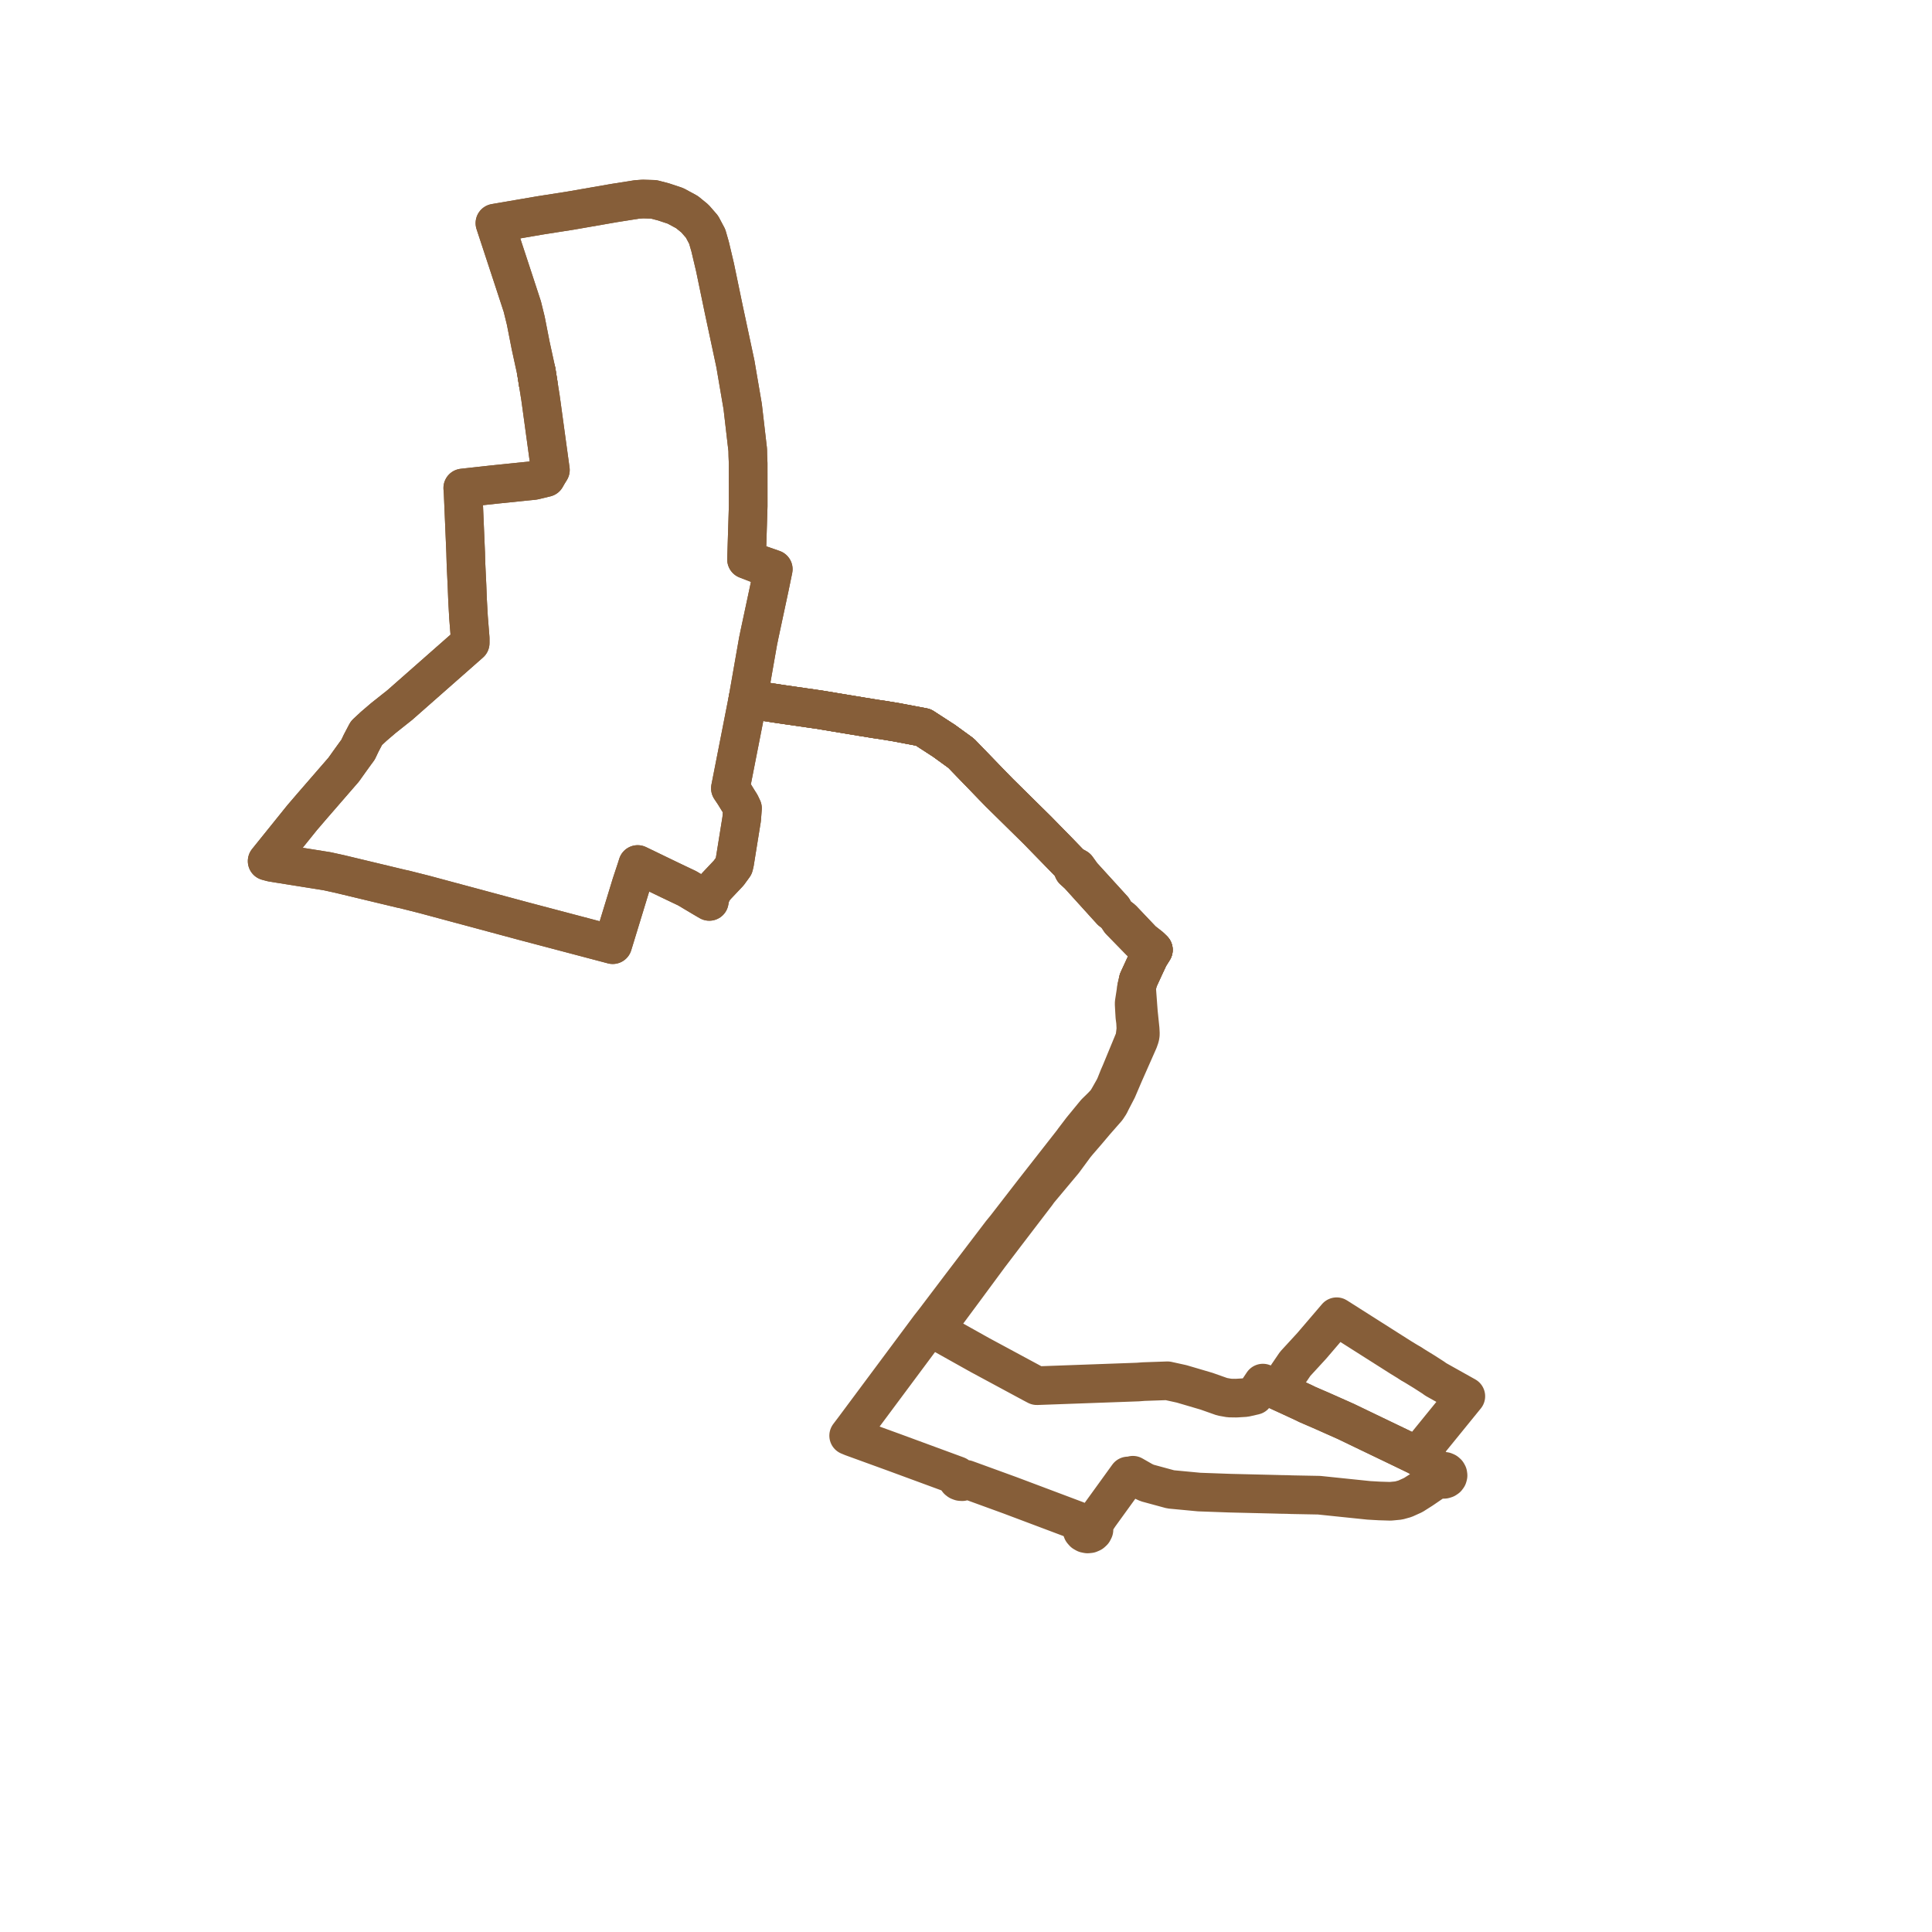     
<svg width="194.147" height="194.147" version="1.1"
     xmlns="http://www.w3.org/2000/svg">

  <title>Plan de ligne</title>
  <desc>Du 0000-00-00 au 2024-08-31</desc>

<path d='M 54.081 38.509 L 53.894 37.325 L 53.328 34.728 L 52.835 32.217 L 52.489 30.813 L 51.634 28.2 L 49.734 22.423 L 50.516 22.29 L 51.402 22.138 L 54.268 21.646 L 57.367 21.16 L 61.73 20.401 L 64.001 20.042 L 64.604 20 L 65.69 20.032 L 66.677 20.288 L 67.878 20.687 L 69.027 21.309 L 69.831 21.962 L 70.547 22.786 L 71.067 23.766 L 71.36 24.78 L 71.852 26.86 L 72.735 31.11 L 73.688 35.57 L 73.9 36.561 L 74.046 37.421 L 74.633 40.855 L 74.945 43.54 L 75.133 45.159 L 75.142 45.314 L 75.15 45.775 L 75.183 46.574 L 75.186 50.849 L 75.131 52.645 L 75.119 53.003 L 75.02 56.222 L 76.092 56.636 L 77.706 57.199 L 77.34 58.978 L 76.279 63.94 L 76.262 64.041 L 76.183 64.408 L 76.116 64.79 L 76.102 64.87 L 75.793 66.628 L 75.564 67.937 L 75.322 69.314 L 75.293 69.477 L 75.157 70.249 L 75.872 70.359 L 76.121 70.397 L 78.393 70.746 L 79.556 70.913 L 82.045 71.273 L 82.262 71.303 L 83.812 71.56 L 84.084 71.605 L 85.234 71.796 L 86.655 72.032 L 88.04 72.257 L 88.758 72.361 L 89.048 72.409 L 90.081 72.58 L 92.782 73.092 L 94.616 74.282 L 94.825 74.414 L 95.332 74.782 L 95.934 75.219 L 96.126 75.358 L 96.587 75.693 L 98.38 77.548 L 99.792 79.009 L 100.104 79.328 L 100.415 79.647 L 104.244 83.423 L 106.07 85.289 L 106.849 86.093 L 107.02 86.269 L 107.629 86.898 L 107.865 87.444 L 108.379 87.911 L 110.275 90.004 L 111.661 91.533 L 112.122 91.878 L 112.556 92.527 L 114.303 94.318 L 114.587 94.609 L 115.595 95.399 L 115.904 95.452 L 115.539 96.034 L 115.46 96.16 L 114.673 97.869 L 114.383 98.498 L 114.213 99.235 L 113.978 100.751 L 113.971 100.879 L 113.985 101.158 L 114.012 101.65 L 114.043 102.163 L 114.111 102.678 L 114.132 103.09 L 114.137 103.18 L 114.146 103.432 L 114.029 104.365 L 112.708 107.565 L 112.601 107.823 L 112.421 108.233 L 112.071 109.11 L 111.935 109.389 L 111.456 110.238 L 111.316 110.477 L 111.119 110.774 L 110.739 111.177 L 110.085 111.817 L 108.714 113.486 L 107.889 114.569 L 107.794 114.707 L 104.27 119.209 L 103.889 119.696 L 101.076 123.332 L 100.807 123.662 L 100.605 123.909 L 100.14 124.52 L 96.597 129.173 L 93.938 132.685 L 93.819 132.836 L 93.388 133.387 L 93.016 133.887 L 92.202 134.982 L 85.78 143.613 L 85.657 143.775 L 85.282 144.271 L 85.633 144.417 L 86.1 144.587 L 89.846 145.949 L 91.386 146.516 L 95.673 148.094 L 96.185 148.283 L 96.144 148.399 L 96.143 148.522 L 96.182 148.639 L 96.258 148.743 L 96.365 148.824 L 96.519 148.882 L 96.687 148.894 L 96.85 148.856 L 96.989 148.775 L 97.089 148.659 L 97.615 148.85 L 101.487 150.26 L 106.299 152.071 L 108.174 152.777 L 108.291 152.898 L 108.616 153.233 L 108.798 153.317 L 108.712 153.489 L 108.7 153.675 L 108.764 153.853 L 108.819 153.917 L 108.894 154.003 L 109.076 154.105 L 109.169 154.123 L 109.288 154.147 L 109.504 154.125 L 109.584 154.09 L 109.698 154.04 L 109.769 153.976 L 109.846 153.904 L 109.932 153.733 L 109.943 153.547 L 109.88 153.368 L 109.75 153.219 L 109.971 153.027 L 110.176 152.745 L 110.485 152.28 L 110.718 151.958 L 112.922 148.91 L 113.35 148.318 L 113.477 148.354 L 113.61 148.353 L 113.737 148.316 L 113.843 148.246 L 114.882 148.84 L 115.065 148.926 L 115.273 149.023 L 117.639 149.666 L 120.503 149.937 L 122.89 150.023 L 123.607 150.049 L 128.328 150.162 L 128.672 150.173 L 129.351 150.183 L 129.797 150.201 L 132.554 150.253 L 135.126 150.52 L 136.752 150.688 L 137.554 150.771 L 138.623 150.832 L 139.721 150.865 L 140.551 150.786 L 141.185 150.61 L 142.008 150.238 L 142.896 149.675 L 143.259 149.427 L 144.232 148.763 L 144.651 148.653 L 144.804 148.613 L 144.956 148.657 L 145.117 148.657 L 145.268 148.611 L 145.394 148.526 L 145.41 148.503 L 145.479 148.409 L 145.515 148.275 L 145.497 148.138 L 145.427 148.013 L 145.318 147.919 L 145.179 147.859 L 145.026 147.84 L 144.873 147.864 L 144.737 147.929 L 144.685 147.978 L 144.557 147.867 L 144.053 147.382 L 143.96 147.292 L 142.432 146.301 L 141.277 145.743 L 140.166 145.207 L 137.402 143.879 L 136.637 143.511 L 135.232 142.834 L 132.752 141.731 L 132.102 141.451 L 131.382 141.139 L 130.975 140.939 L 130.383 140.665 L 129.337 140.182 L 128.338 139.724 L 130.154 137.054 L 131.817 135.244 L 132.709 134.202 L 134.321 132.318 L 137.178 134.132 L 140.741 136.394 L 141.796 137.04' fill='transparent' stroke='#865e39' stroke-linecap='round' stroke-linejoin='round' stroke-width='3.883'/><path d='M 141.796 137.04 L 143.113 137.846 L 144.042 138.443 L 144.271 138.612 L 146.282 139.738 L 147.302 140.309 L 143.209 145.344 L 142.432 146.301 L 141.277 145.743 L 140.166 145.207 L 137.402 143.879 L 135.232 142.834 L 132.752 141.731 L 132.102 141.451 L 131.682 141.269 L 131.382 141.139 L 130.975 140.939 L 129.337 140.182 L 128.338 139.724 L 126.909 138.988 L 126.618 139.423 L 126.196 140.055 L 126.057 140.233 L 125.126 140.444 L 124.225 140.499 L 123.55 140.489 L 122.821 140.36 L 121.249 139.805 L 121.022 139.738 L 118.74 139.066 L 118.084 138.922 L 117.319 138.754 L 114.922 138.837 L 114.759 138.849 L 114.349 138.881 L 107.797 139.118 L 104.197 139.248 L 103.755 139.016 L 102.866 138.537 L 100.162 137.079 L 99.287 136.608 L 98.478 136.172 L 97.265 135.493 L 96.214 134.905 L 94.408 133.892 L 94.205 133.778 L 93.924 133.621 L 94.312 133.097 L 96.992 129.481 L 97.452 128.856 L 99.414 126.199 L 100.551 124.703 L 101.026 124.078 L 101.428 123.552 L 102.419 122.255 L 104.17 119.966 L 104.27 119.825 L 104.364 119.693 L 104.479 119.55 L 106.879 116.682 L 107.27 116.152 L 108.04 115.107 L 108.108 115.023 L 108.157 114.964 L 108.205 114.905 L 108.326 114.759 L 109.213 113.733 L 110.048 112.744 L 111.242 111.383 L 111.511 110.973 L 111.689 110.612 L 112.277 109.48 L 112.959 107.886 L 113.775 106.04 L 114.421 104.578 L 114.541 104.235 L 114.582 104.056 L 114.597 103.883 L 114.573 103.413 L 114.398 101.719 L 114.354 101.135 L 114.321 100.678 L 114.213 99.235 L 114.383 98.498 L 115.238 96.642 L 115.46 96.16 L 115.539 96.034 L 115.904 95.452 L 115.622 95.16 L 114.813 94.524 L 112.775 92.378 L 112.122 91.878 L 111.849 91.364 L 111.125 90.569 L 108.742 87.953 L 108.219 87.223 L 107.629 86.898 L 107.02 86.269 L 106.07 85.289 L 104.244 83.423 L 103.176 82.369 L 100.415 79.647 L 100.104 79.328 L 99.792 79.009 L 96.587 75.693 L 96.126 75.358 L 95.934 75.219 L 95.332 74.782 L 94.825 74.414 L 94.616 74.282 L 92.782 73.092 L 91.495 72.848 L 90.081 72.58 L 89.048 72.409 L 88.758 72.361 L 88.04 72.257 L 86.655 72.032 L 85.234 71.796 L 84.084 71.605 L 83.812 71.56 L 82.262 71.303 L 82.045 71.273 L 78.393 70.746 L 76.121 70.397 L 75.872 70.359 L 75.157 70.249 L 75.012 70.99 L 74.978 71.163 L 74.326 74.488 L 74.22 75.025 L 73.489 78.75 L 73.397 79.218 L 73.785 79.798 L 74.203 80.477 L 74.41 80.802 L 74.613 81.229 L 74.53 82.309 L 74.321 83.604 L 73.824 86.694 L 73.746 87.02 L 73.223 87.737 L 71.958 89.076 L 71.72 89.376 L 71.587 89.604 L 71.493 89.797 L 71.345 90.175 L 71.278 90.582 L 70.718 90.256 L 69.825 89.724 L 69.058 89.267 L 67.316 88.437 L 64.081 86.874 L 64.023 87.061 L 63.958 87.268 L 63.434 88.851 L 62.644 91.434 L 61.685 94.566 L 61.573 94.93 L 61.185 94.827 L 57.772 93.926 L 52.965 92.657 L 52.623 92.567 L 48.185 91.372 L 47.876 91.288 L 45.743 90.716 L 42.65 89.884 L 40.597 89.366 L 40.373 89.323 L 34.128 87.826 L 32.87 87.55 L 30.696 87.203 L 27.972 86.768 L 27.524 86.694 L 27.305 86.658 L 26.845 86.534 L 27.553 85.654 L 30.354 82.175 L 31.372 80.989 L 32.583 79.593 L 34.534 77.344 L 35.238 76.356 L 35.729 75.678 L 35.984 75.332 L 36.291 74.682 L 36.825 73.667 L 37.558 72.986 L 37.718 72.849 L 38.524 72.16 L 38.907 71.856 L 40.187 70.84 L 46.782 65.032 L 47.249 64.62 L 47.249 64.135 L 47.083 62.062 L 46.987 60.349 L 46.929 58.852 L 46.831 56.784 L 46.803 55.89 L 46.796 55.572 L 46.541 49.546 L 46.504 49.039 L 48.709 48.795 L 49.537 48.704 L 52.49 48.401 L 52.916 48.357 L 53.515 48.299 L 53.652 48.281 L 54.855 47.992 L 55.046 47.654 L 55.309 47.229 L 55.041 45.273 L 54.403 40.611 L 54.389 40.514 L 54.374 40.405 L 54.312 39.959 L 54.224 39.407 L 54.208 39.305 L 53.894 37.325 L 54.081 38.509' fill='transparent' stroke='#865e39' stroke-linecap='round' stroke-linejoin='round' stroke-width='3.883'/><path d='M 54.081 38.509 L 53.894 37.325 L 53.328 34.728 L 52.835 32.217 L 52.489 30.813 L 51.634 28.2 L 49.734 22.423 L 50.516 22.29 L 51.402 22.138 L 54.268 21.646 L 57.367 21.16 L 61.73 20.401 L 64.001 20.042 L 64.604 20 L 65.69 20.032 L 66.677 20.288 L 67.878 20.687 L 69.027 21.309 L 69.831 21.962 L 70.547 22.786 L 71.067 23.766 L 71.36 24.78 L 71.852 26.86 L 72.735 31.11 L 73.688 35.57 L 73.9 36.561 L 74.046 37.421 L 74.633 40.855 L 74.945 43.54 L 75.133 45.159 L 75.142 45.314 L 75.15 45.775 L 75.183 46.574 L 75.186 50.849 L 75.131 52.645 L 75.119 53.003 L 75.02 56.222 L 76.092 56.636 L 77.706 57.199 L 77.34 58.978 L 76.279 63.94 L 76.262 64.041 L 76.183 64.408 L 76.116 64.79 L 76.102 64.87 L 75.793 66.628 L 75.564 67.937 L 75.322 69.314 L 75.293 69.477 L 75.157 70.249 L 75.872 70.359 L 76.121 70.397 L 78.393 70.746 L 79.556 70.913 L 82.045 71.273 L 82.262 71.303 L 83.812 71.56 L 84.084 71.605 L 85.234 71.796 L 86.655 72.032 L 88.04 72.257 L 88.758 72.361 L 89.048 72.409 L 90.081 72.58 L 92.782 73.092 L 94.616 74.282 L 94.825 74.414 L 95.332 74.782 L 95.934 75.219 L 96.126 75.358 L 96.587 75.693 L 98.38 77.548 L 99.792 79.009 L 100.104 79.328 L 100.415 79.647 L 104.244 83.423 L 106.07 85.289 L 106.849 86.093 L 107.02 86.269 L 107.629 86.898 L 107.865 87.444 L 108.379 87.911 L 110.275 90.004 L 111.661 91.533 L 112.122 91.878 L 112.556 92.527 L 114.303 94.318 L 114.587 94.609 L 115.595 95.399 L 115.904 95.452 L 115.539 96.034 L 115.46 96.16 L 114.673 97.869 L 114.383 98.498' fill='transparent' stroke='#865e39' stroke-linecap='round' stroke-linejoin='round' stroke-width='3.883'/><path d='M 115.238 96.642 L 115.46 96.16 L 115.539 96.034 L 115.904 95.452 L 115.622 95.16 L 114.813 94.524 L 112.775 92.378 L 112.122 91.878 L 111.849 91.364 L 111.125 90.569 L 108.742 87.953 L 108.219 87.223 L 107.629 86.898 L 107.02 86.269 L 106.07 85.289 L 104.244 83.423 L 103.176 82.369 L 100.415 79.647 L 100.104 79.328 L 99.792 79.009 L 96.587 75.693 L 96.126 75.358 L 95.934 75.219 L 95.332 74.782 L 94.825 74.414 L 94.616 74.282 L 92.782 73.092 L 91.495 72.848 L 90.081 72.58 L 89.048 72.409 L 88.758 72.361 L 88.04 72.257 L 86.655 72.032 L 85.234 71.796 L 84.084 71.605 L 83.812 71.56 L 82.262 71.303 L 82.045 71.273 L 78.393 70.746 L 76.121 70.397 L 75.872 70.359 L 75.157 70.249 L 75.012 70.99 L 74.978 71.163 L 74.326 74.488 L 74.22 75.025 L 73.489 78.75 L 73.397 79.218 L 73.785 79.798 L 74.203 80.477 L 74.41 80.802 L 74.613 81.229 L 74.53 82.309 L 74.321 83.604 L 73.824 86.694 L 73.746 87.02 L 73.223 87.737 L 71.958 89.076 L 71.72 89.376 L 71.587 89.604 L 71.493 89.797 L 71.345 90.175 L 71.278 90.582 L 70.718 90.256 L 69.825 89.724 L 69.058 89.267 L 67.316 88.437 L 64.081 86.874 L 64.023 87.061 L 63.958 87.268 L 63.434 88.851 L 62.644 91.434 L 61.685 94.566 L 61.573 94.93 L 61.185 94.827 L 57.772 93.926 L 52.965 92.657 L 52.623 92.567 L 48.185 91.372 L 47.876 91.288 L 45.743 90.716 L 42.65 89.884 L 40.597 89.366 L 40.373 89.323 L 34.128 87.826 L 32.87 87.55 L 30.696 87.203 L 27.972 86.768 L 27.524 86.694 L 27.305 86.658 L 26.845 86.534 L 27.553 85.654 L 30.354 82.175 L 31.372 80.989 L 32.583 79.593 L 34.534 77.344 L 35.238 76.356 L 35.729 75.678 L 35.984 75.332 L 36.291 74.682 L 36.825 73.667 L 37.558 72.986 L 37.718 72.849 L 38.524 72.16 L 38.907 71.856 L 40.187 70.84 L 46.782 65.032 L 47.249 64.62 L 47.249 64.135 L 47.083 62.062 L 46.987 60.349 L 46.929 58.852 L 46.831 56.784 L 46.803 55.89 L 46.796 55.572 L 46.541 49.546 L 46.504 49.039 L 48.709 48.795 L 49.537 48.704 L 52.49 48.401 L 52.916 48.357 L 53.515 48.299 L 53.652 48.281 L 54.855 47.992 L 55.046 47.654 L 55.309 47.229 L 55.041 45.273 L 54.403 40.611 L 54.389 40.514 L 54.374 40.405 L 54.312 39.959 L 54.224 39.407 L 54.208 39.305 L 53.894 37.325 L 54.081 38.509' fill='transparent' stroke='#865e39' stroke-linecap='round' stroke-linejoin='round' stroke-width='3.883'/>
</svg>
